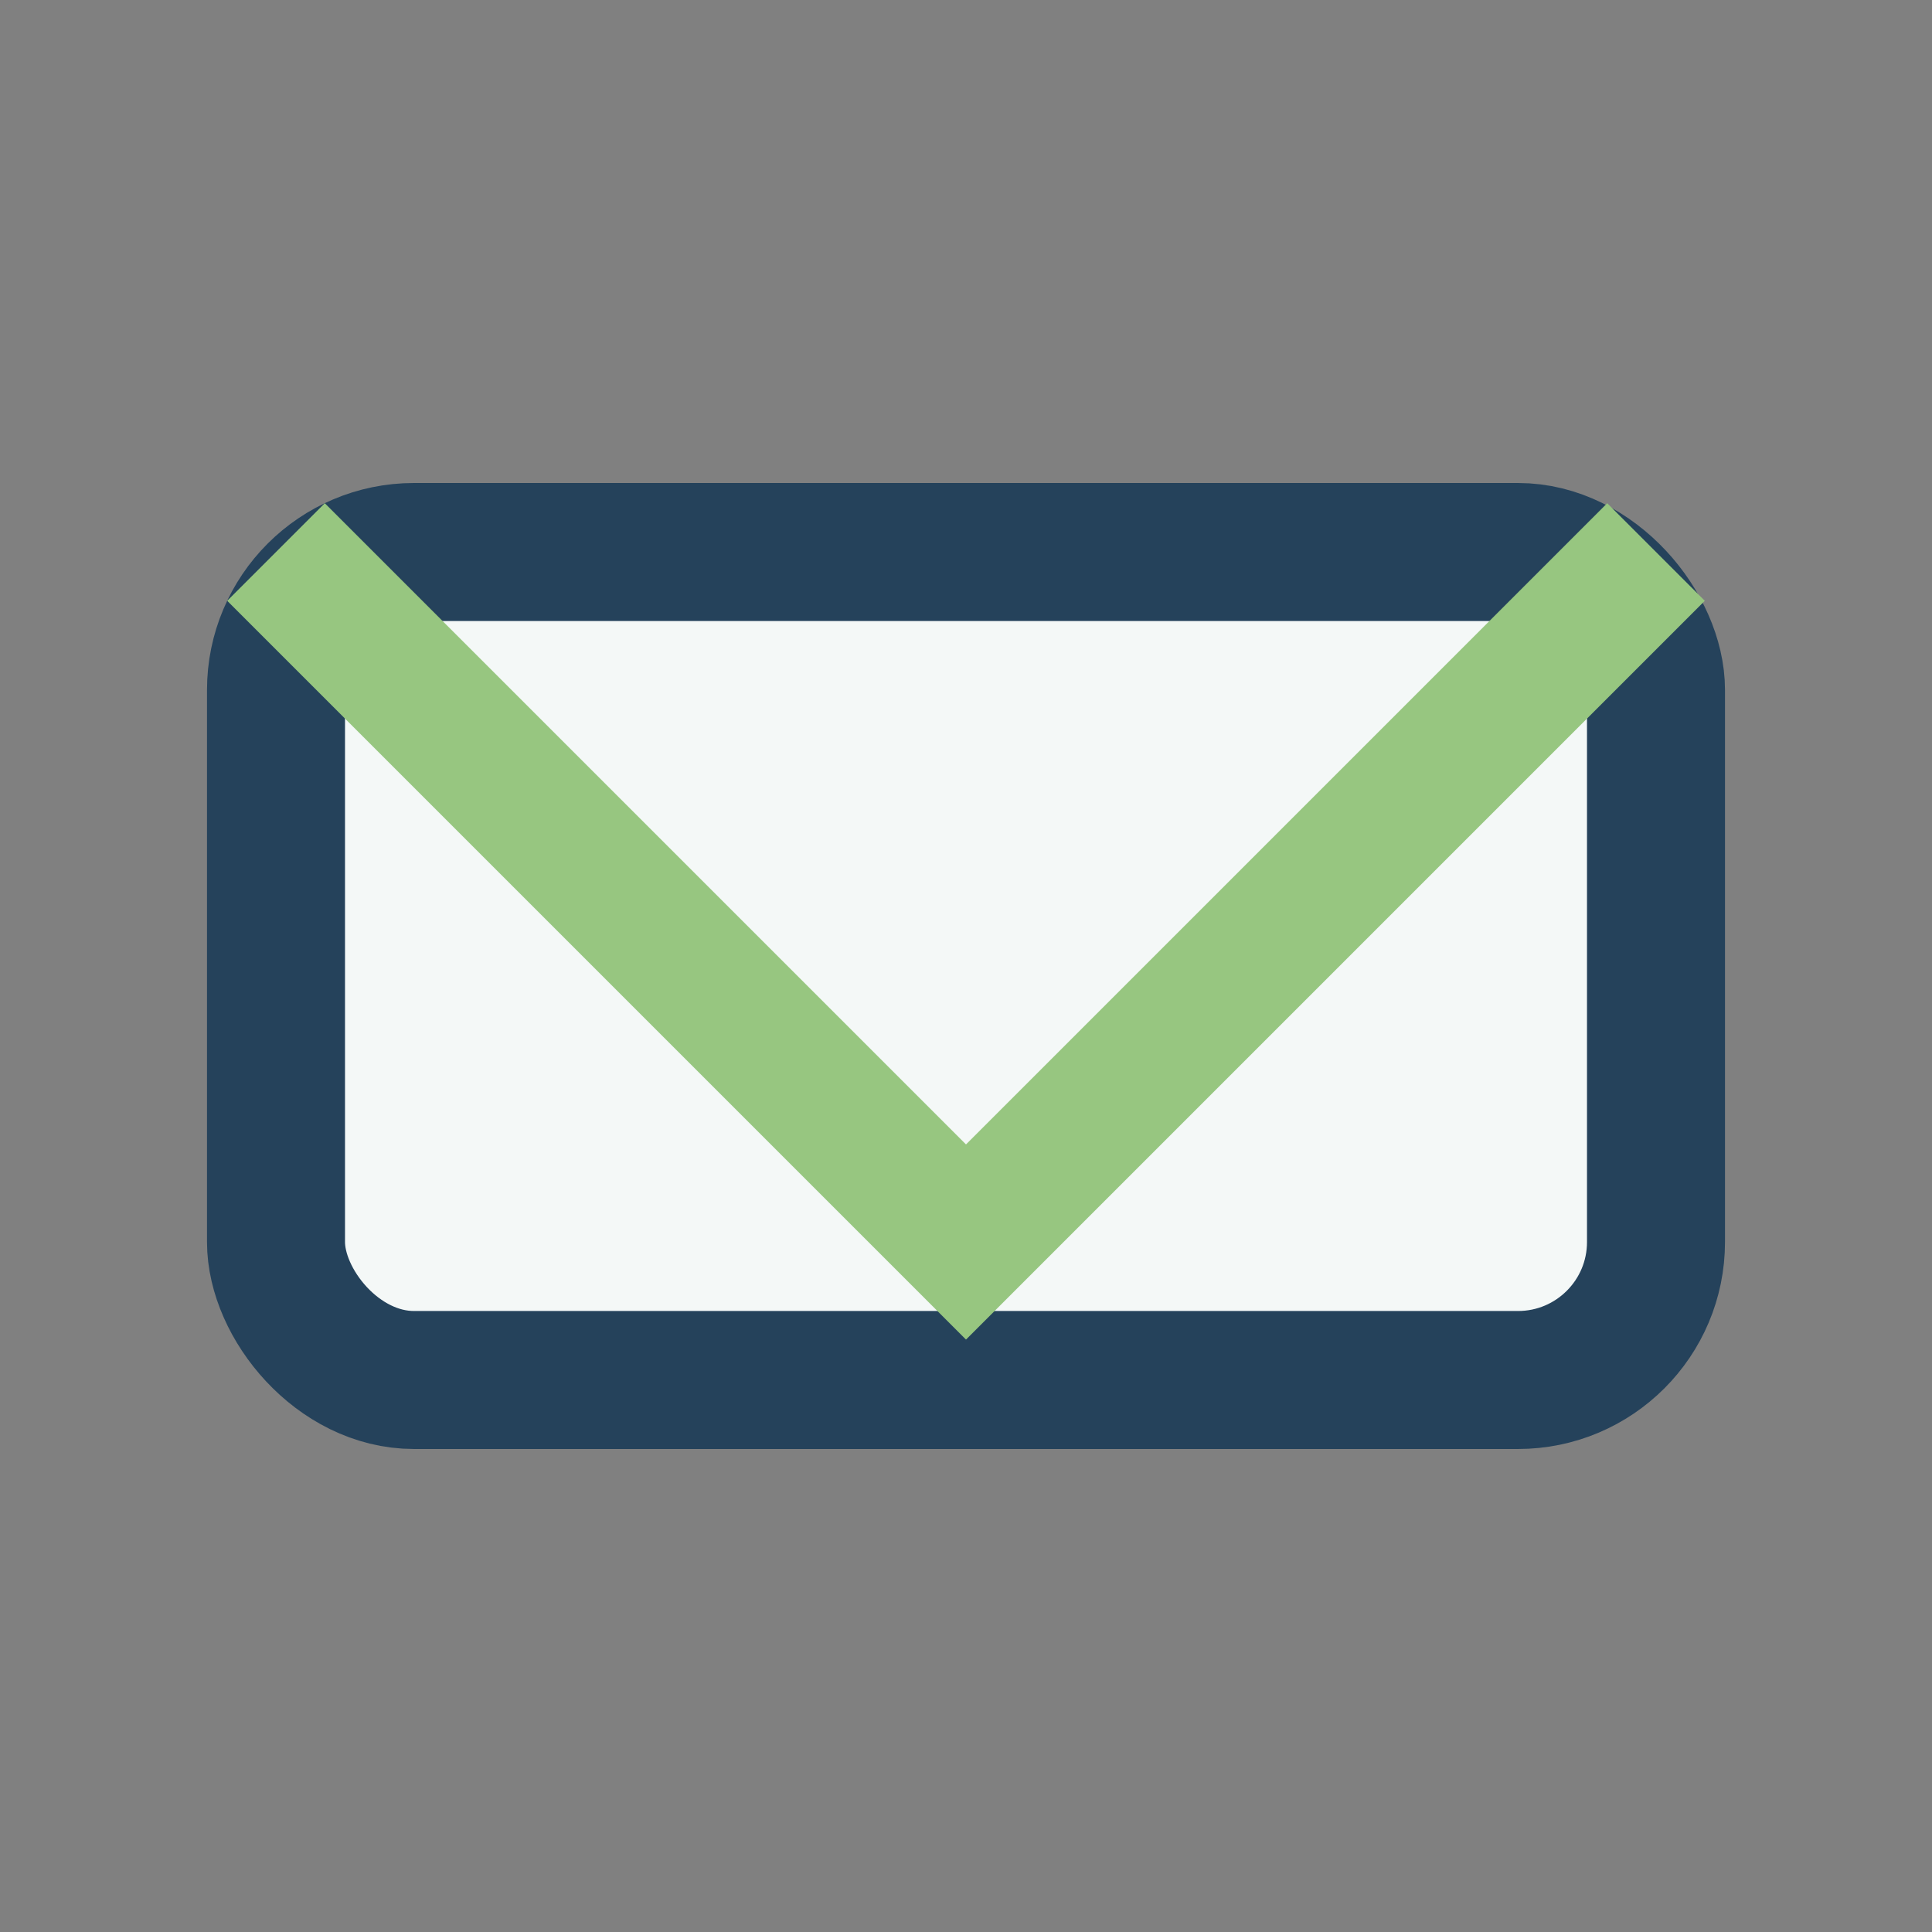 <?xml version="1.0" encoding="UTF-8"?>
<svg xmlns="http://www.w3.org/2000/svg" width="28" height="28" viewBox="0 0 28 28"><rect x="0" y="0" width="28" height="28" fill="#808080" stroke="none"/><rect x="4" y="8" width="20" height="12" rx="2" fill="#F4F8F7" stroke="#25425B" stroke-width="2"/><polyline points="4,8 14,18 24,8" fill="none" stroke="#97C680" stroke-width="2"/></svg>